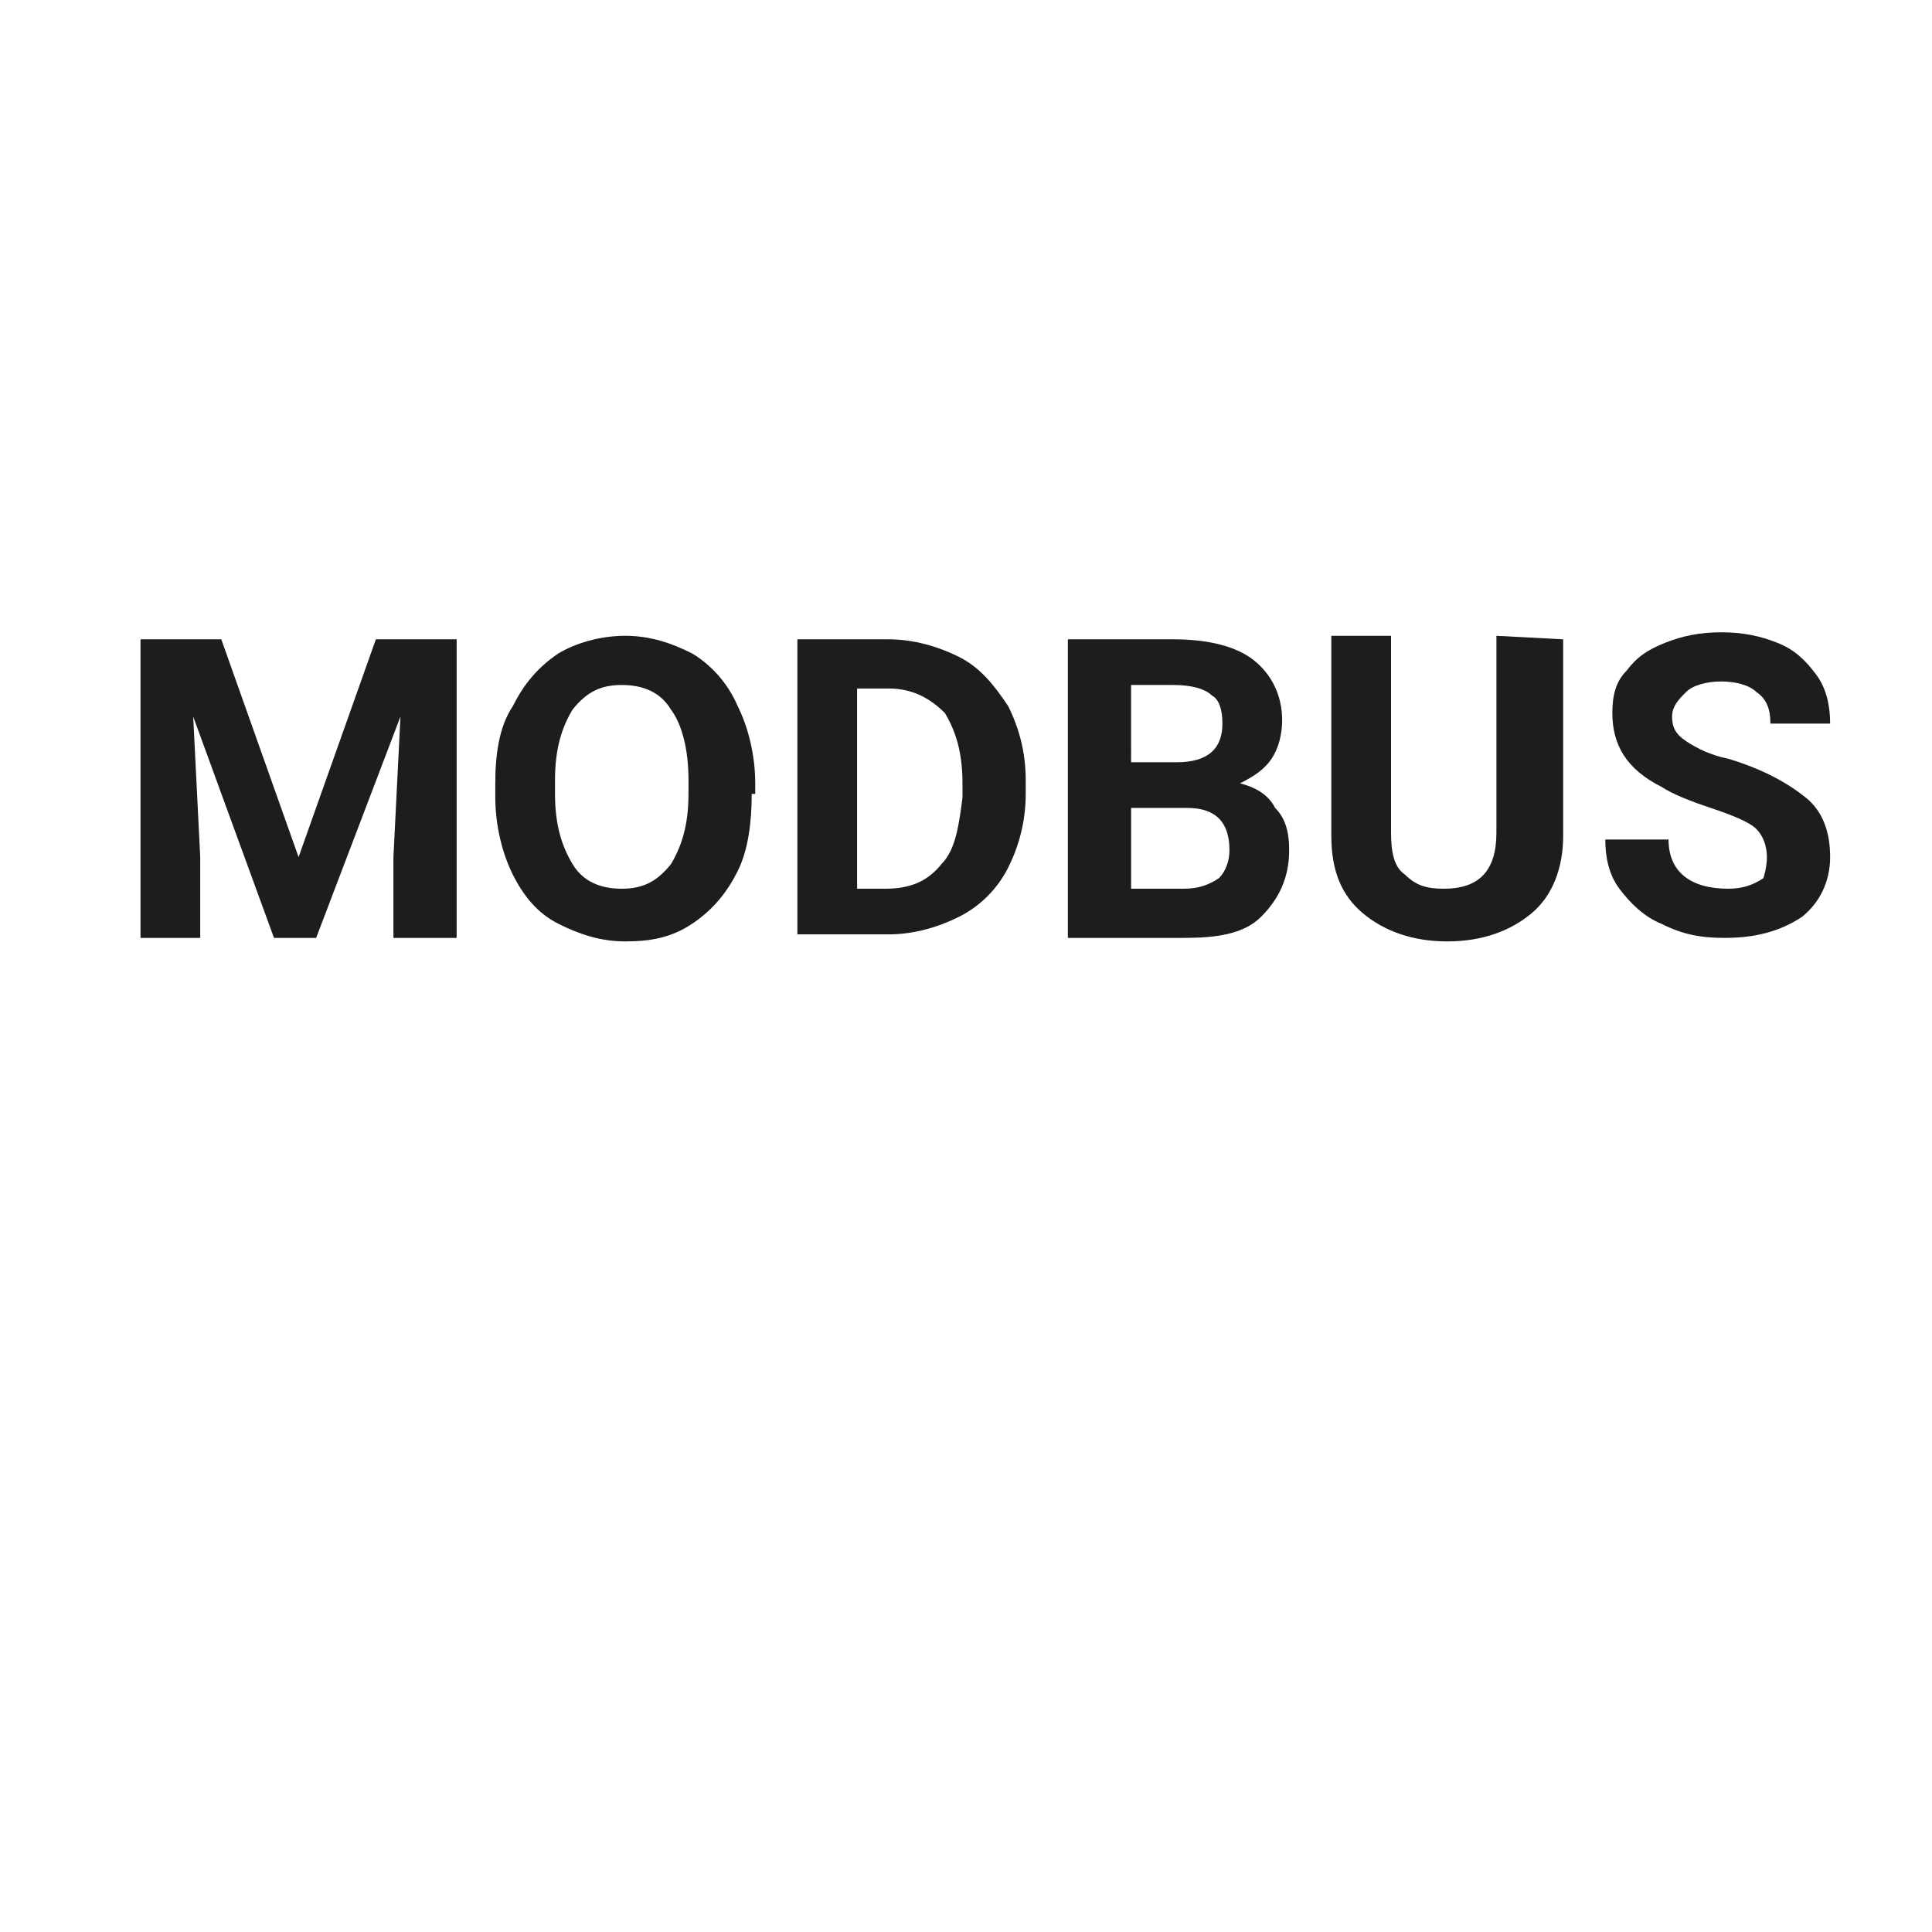 <?xml version="1.0" encoding="utf-8"?>
<!-- Generator: Adobe Illustrator 27.9.0, SVG Export Plug-In . SVG Version: 6.00 Build 0)  -->
<svg version="1.1" id="Layer_1" xmlns="http://www.w3.org/2000/svg" xmlns:xlink="http://www.w3.org/1999/xlink" x="0px" y="0px"
	 viewBox="0 0 55 55" style="enable-background:new 0 0 55 55;" xml:space="preserve">
<style type="text/css">
	.st0{display:none;}
	.st1{display:inline;}
	.st2{fill:#1D1D1B;}
	.st3{display:none;fill:#1D1D1B;}
</style>
<g class="st0">
	<g class="st1">
		<path class="st2" d="M54,1v53H1V1H54 M55,0H0v55h55V0L55,0z"/>
	</g>
</g>
<g>
	<path class="st2" d="M6.3,18.2l2.2,6.2l2.2-6.2H13v8.5h-1.8v-2.3l0.2-4L9,26.7H7.8l-2.3-6.3l0.2,4v2.3H4v-8.5H6.3z"/>
	<path class="st2" d="M21.4,22.6c0,0.8-0.1,1.6-0.4,2.2s-0.7,1.1-1.3,1.5s-1.2,0.5-1.9,0.5c-0.7,0-1.3-0.2-1.9-0.5s-1-0.8-1.3-1.4
		s-0.5-1.4-0.5-2.2v-0.4c0-0.8,0.1-1.6,0.5-2.2c0.3-0.6,0.7-1.1,1.3-1.5c0.5-0.3,1.2-0.5,1.9-0.5c0.7,0,1.3,0.2,1.9,0.5
		c0.5,0.3,1,0.8,1.3,1.5c0.3,0.6,0.5,1.4,0.5,2.2v0.3H21.4z M19.6,22.2c0-0.9-0.2-1.6-0.5-2c-0.3-0.5-0.8-0.7-1.4-0.7
		s-1,0.2-1.4,0.7c-0.3,0.5-0.5,1.1-0.5,2v0.4c0,0.9,0.2,1.5,0.5,2s0.8,0.7,1.4,0.7s1-0.2,1.4-0.7c0.3-0.5,0.5-1.1,0.5-2V22.2z"/>
	<path class="st2" d="M22.7,26.7v-8.5h2.6c0.7,0,1.4,0.2,2,0.5s1,0.8,1.4,1.4c0.3,0.6,0.5,1.3,0.5,2.1v0.4c0,0.8-0.2,1.5-0.5,2.1
		s-0.8,1.1-1.4,1.4s-1.3,0.5-2,0.5h-2.6V26.7z M24.4,19.6v5.7h0.8c0.7,0,1.2-0.2,1.6-0.7c0.4-0.4,0.5-1.1,0.6-1.9v-0.4
		c0-0.9-0.2-1.5-0.5-2c-0.4-0.4-0.9-0.7-1.6-0.7C25.3,19.6,24.4,19.6,24.4,19.6z"/>
	<path class="st2" d="M30.4,26.7v-8.5h3c1,0,1.8,0.2,2.3,0.6s0.8,1,0.8,1.7c0,0.4-0.1,0.8-0.3,1.1c-0.2,0.3-0.5,0.5-0.9,0.7
		c0.4,0.1,0.8,0.3,1,0.7c0.3,0.3,0.4,0.7,0.4,1.2c0,0.8-0.3,1.4-0.8,1.9s-1.3,0.6-2.2,0.6C33.7,26.7,30.4,26.7,30.4,26.7z
		 M32.2,21.7h1.3c0.9,0,1.3-0.4,1.3-1.1c0-0.4-0.1-0.7-0.3-0.8c-0.2-0.2-0.6-0.3-1.1-0.3h-1.2V21.7z M32.2,23v2.3h1.5
		c0.4,0,0.7-0.1,1-0.3c0.2-0.2,0.3-0.5,0.3-0.8c0-0.8-0.4-1.2-1.2-1.2H32.2z"/>
	<path class="st2" d="M44.5,18.2v5.6c0,0.9-0.3,1.7-0.9,2.2c-0.6,0.5-1.4,0.8-2.4,0.8s-1.8-0.3-2.4-0.8c-0.6-0.5-0.9-1.2-0.9-2.2
		v-5.7h1.7v5.6c0,0.6,0.1,1,0.4,1.2c0.3,0.3,0.6,0.4,1.1,0.4c1,0,1.5-0.5,1.5-1.6v-5.6L44.5,18.2L44.5,18.2z"/>
	<path class="st2" d="M50.3,24.4c0-0.3-0.1-0.6-0.3-0.8c-0.2-0.2-0.7-0.4-1.3-0.6s-1.1-0.4-1.4-0.6c-1-0.5-1.4-1.2-1.4-2.1
		c0-0.5,0.1-0.9,0.4-1.2c0.3-0.4,0.6-0.6,1.1-0.8c0.5-0.2,1-0.3,1.6-0.3s1.1,0.1,1.6,0.3c0.5,0.2,0.8,0.5,1.1,0.9s0.4,0.9,0.4,1.4
		h-1.7c0-0.4-0.1-0.7-0.4-0.9c-0.2-0.2-0.6-0.3-1-0.3s-0.8,0.1-1,0.3c-0.2,0.2-0.4,0.4-0.4,0.7c0,0.3,0.1,0.5,0.4,0.7
		c0.3,0.2,0.7,0.4,1.2,0.5c1,0.3,1.7,0.7,2.2,1.1s0.7,1,0.7,1.7s-0.3,1.3-0.8,1.7c-0.6,0.4-1.3,0.6-2.2,0.6c-0.7,0-1.2-0.1-1.8-0.4
		c-0.5-0.2-0.9-0.6-1.2-1s-0.4-0.9-0.4-1.4h1.8c0,0.9,0.6,1.4,1.7,1.4c0.4,0,0.7-0.1,1-0.3C50.2,25,50.3,24.7,50.3,24.4z"/>
	<path class="st3" d="M14,37.9h-1.4V41h-1.7v-8.5H14c1,0,1.8,0.2,2.3,0.7c0.5,0.4,0.8,1.1,0.8,1.9c0,0.6-0.1,1.1-0.4,1.4
		c-0.3,0.4-0.6,0.7-1.1,0.9l1.8,3.5V41h-1.9L14,37.9z M12.6,36.5H14c0.4,0,0.8-0.1,1-0.3s0.4-0.5,0.4-0.9s-0.1-0.7-0.3-0.9
		s-0.6-0.3-1-0.3h-1.4L12.6,36.5L12.6,36.5z"/>
	<path class="st3" d="M22.9,38.8c0-0.3-0.1-0.6-0.3-0.8c-0.2-0.2-0.7-0.4-1.3-0.6c-0.6-0.2-1.1-0.4-1.4-0.6c-1-0.5-1.4-1.2-1.4-2.1
		c0-0.5,0.1-0.9,0.4-1.2c0.3-0.4,0.6-0.6,1.1-0.8s1-0.3,1.6-0.3s1.1,0.1,1.6,0.3s0.8,0.5,1.1,0.9c0.3,0.4,0.4,0.9,0.4,1.4H23
		c0-0.4-0.1-0.7-0.4-0.9c-0.2-0.2-0.6-0.3-1-0.3s-0.8,0.1-1,0.3s-0.4,0.4-0.4,0.7s0.1,0.5,0.4,0.7s0.7,0.4,1.2,0.5
		c1,0.3,1.7,0.7,2.2,1.1c0.5,0.4,0.7,1,0.7,1.7s-0.3,1.3-0.8,1.7c-0.6,0.4-1.3,0.6-2.2,0.6c-0.7,0-1.2-0.1-1.8-0.4
		c-0.5-0.2-0.9-0.6-1.2-1c-0.3-0.4-0.4-0.9-0.4-1.4h1.8c0,0.9,0.6,1.4,1.7,1.4c0.4,0,0.7-0.1,1-0.3C22.8,39.3,22.9,39.1,22.9,38.8z"
		/>
	<path class="st3" d="M30.6,37.8h1v1.4h-1V41h-1.7v-1.8h-3.5l-0.1-1.1l3.5-5.6h1.7v5.3H30.6z M27.1,37.8H29v-3L28.8,35L27.1,37.8z"
		/>
	<path class="st3" d="M38,34.8c0,0.4-0.1,0.8-0.3,1.1s-0.5,0.6-0.8,0.8c0.4,0.2,0.7,0.5,1,0.8c0.2,0.3,0.4,0.8,0.4,1.2
		c0,0.8-0.3,1.3-0.8,1.8c-0.5,0.4-1.2,0.7-2.1,0.7s-1.6-0.2-2.1-0.7c-0.5-0.4-0.8-1-0.8-1.8c0-0.5,0.1-0.9,0.4-1.2
		c0.2-0.3,0.6-0.6,1-0.8c-0.4-0.2-0.6-0.4-0.8-0.8c-0.2-0.3-0.3-0.7-0.3-1.1c0-0.7,0.2-1.3,0.7-1.7s1.1-0.6,2-0.6
		c0.8,0,1.5,0.2,2,0.6C37.8,33.5,38,34,38,34.8z M36.5,38.5c0-0.4-0.1-0.7-0.3-0.9s-0.5-0.3-0.9-0.3s-0.6,0.1-0.9,0.3
		c-0.2,0.2-0.3,0.5-0.3,0.9s0.1,0.7,0.3,0.9s0.5,0.3,0.9,0.3s0.7-0.1,0.9-0.3S36.5,38.9,36.5,38.5z M36.3,34.8
		c0-0.3-0.1-0.6-0.3-0.8s-0.4-0.3-0.7-0.3s-0.6,0.1-0.7,0.3c-0.2,0.2-0.3,0.5-0.3,0.8s0.1,0.6,0.3,0.8s0.4,0.3,0.7,0.3
		s0.6-0.1,0.7-0.3C36.3,35.5,36.3,35.2,36.3,34.8z"/>
	<path class="st3" d="M39.6,36.8l0.5-4.3h4.8v1.4h-3.4l-0.2,1.8c0.4-0.2,0.8-0.3,1.3-0.3c0.8,0,1.4,0.2,1.9,0.8
		c0.5,0.5,0.7,1.2,0.7,2.1c0,0.5-0.1,1-0.3,1.5c-0.2,0.4-0.6,0.8-1,1s-0.9,0.4-1.5,0.4c-0.5,0-1-0.1-1.4-0.3s-0.8-0.5-1-0.9
		c-0.3-0.4-0.4-0.8-0.4-1.3H41c0,0.4,0.2,0.6,0.4,0.8s0.5,0.3,0.8,0.3c0.4,0,0.7-0.1,0.9-0.4c0.2-0.3,0.3-0.7,0.3-1.2
		s-0.1-0.9-0.4-1.1c-0.2-0.3-0.6-0.4-1-0.4s-0.7,0.1-1,0.3l-0.2,0.2L39.6,36.8z"/>
</g>
</svg>
